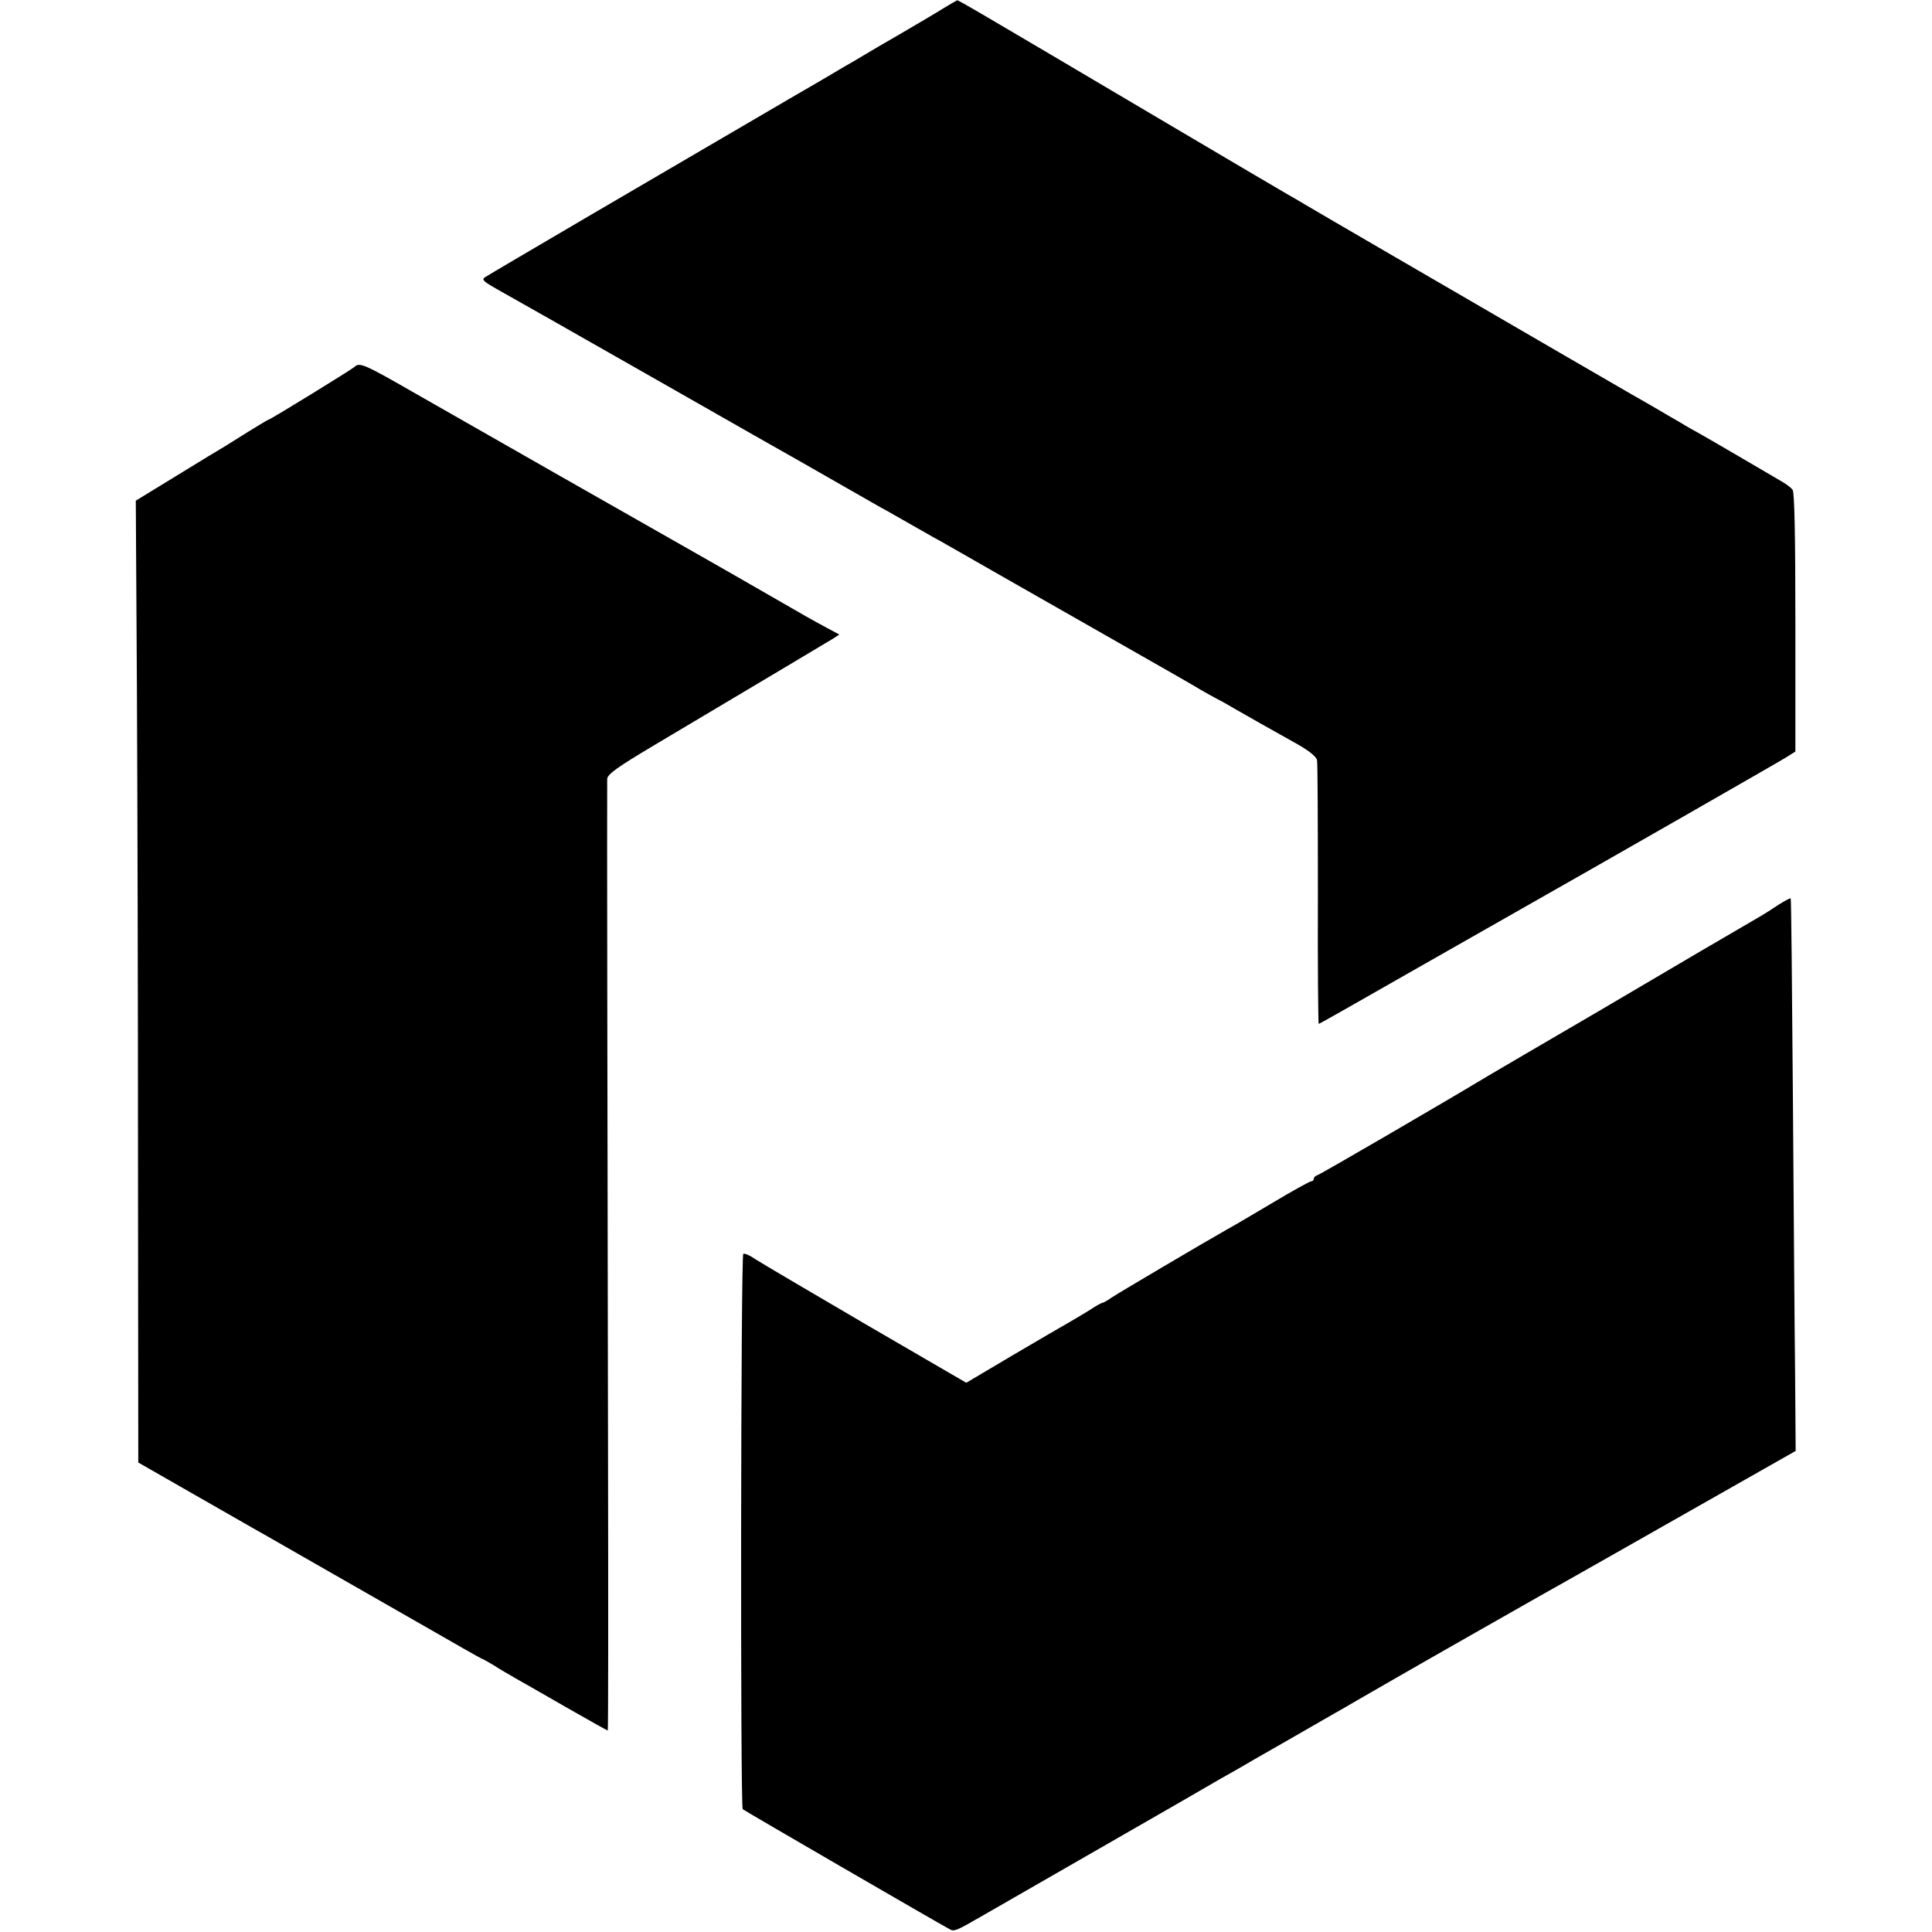 <?xml version="1.0" standalone="no"?>
<!DOCTYPE svg PUBLIC "-//W3C//DTD SVG 20010904//EN"
 "http://www.w3.org/TR/2001/REC-SVG-20010904/DTD/svg10.dtd">
<svg version="1.0" xmlns="http://www.w3.org/2000/svg"
 width="700pt" height="700pt" viewBox="0 0 700 700"
 preserveAspectRatio="xMidYMid meet">
<g transform="translate(0,700) scale(0.1,-0.1)"
fill="#000000" stroke="none">
<path d="M3420 6971 c-25 -16 -97 -58 -160 -95 -63 -36 -122 -71 -130 -76 -8
-5 -40 -24 -70 -41 -30 -18 -120 -71 -200 -117 -80 -47 -197 -115 -260 -152
-143 -83 -819 -479 -842 -494 -14 -9 -8 -15 45 -45 34 -19 287 -162 562 -319
275 -157 520 -296 545 -310 25 -14 88 -50 140 -80 52 -30 115 -66 140 -80 25
-13 74 -42 110 -62 36 -20 85 -49 110 -62 25 -14 119 -68 210 -120 91 -52 284
-162 430 -245 146 -83 281 -160 300 -172 19 -11 42 -24 50 -28 8 -4 40 -21 70
-39 61 -35 130 -74 232 -131 42 -24 68 -45 70 -58 2 -11 3 -230 3 -487 -1
-258 1 -468 3 -468 2 0 164 92 360 204 197 112 373 212 392 223 258 146 913
521 940 538 l35 22 0 468 c0 306 -3 472 -10 480 -5 8 -24 22 -42 32 -17 10
-80 47 -140 82 -59 35 -126 73 -148 86 -22 12 -56 31 -75 43 -19 11 -71 41
-115 67 -44 25 -98 56 -120 69 -22 13 -110 64 -195 113 -501 291 -909 528
-935 544 -16 10 -41 24 -55 32 -14 8 -225 132 -470 277 -668 395 -728 430
-732 429 -1 0 -23 -13 -48 -28z"/>
<path d="M1285 5671 c-11 -10 -305 -191 -311 -191 -2 0 -34 -19 -71 -42 -38
-24 -77 -48 -88 -55 -11 -6 -88 -53 -171 -104 l-152 -93 4 -675 c2 -372 4
-1156 4 -1743 l1 -1067 187 -107 c103 -59 203 -116 222 -127 19 -11 96 -54
170 -97 75 -43 156 -89 180 -103 25 -14 143 -82 264 -151 120 -69 220 -126
222 -126 3 0 21 -11 42 -23 20 -13 57 -35 82 -49 25 -14 109 -62 187 -107 77
-44 143 -81 145 -81 2 0 2 458 1 1018 -2 1039 -4 2390 -3 2429 0 17 34 42 172
124 405 241 625 372 646 385 l23 15 -43 23 c-24 13 -59 32 -78 43 -206 119
-373 214 -410 235 -73 41 -905 515 -1020 581 -169 97 -188 105 -205 88z"/>
<path d="M6444 3722 c-22 -15 -49 -32 -61 -39 -11 -6 -107 -63 -214 -125 -107
-63 -277 -163 -379 -223 -201 -117 -376 -220 -400 -234 -161 -97 -608 -357
-617 -359 -7 -2 -13 -8 -13 -13 0 -5 -4 -9 -9 -9 -5 0 -67 -34 -137 -76 -71
-42 -145 -86 -164 -96 -97 -55 -398 -233 -422 -249 -15 -11 -30 -19 -33 -19
-3 0 -24 -11 -46 -26 -22 -14 -57 -34 -77 -46 -20 -11 -112 -65 -204 -119
l-167 -99 -363 211 c-200 117 -380 223 -400 236 -20 14 -40 23 -45 20 -9 -6
-11 -2003 -2 -2012 5 -5 705 -411 750 -435 16 -9 22 -7 124 52 49 28 597 343
710 408 17 10 59 34 95 55 36 21 83 48 105 60 22 13 112 65 200 115 88 51 176
101 195 112 19 11 98 57 175 101 135 78 442 252 535 305 51 28 459 260 741
420 l185 105 -2 281 c-2 155 -5 604 -8 1000 -3 395 -6 720 -8 721 -2 2 -21 -9
-44 -23z"/>
</g>
</svg>

